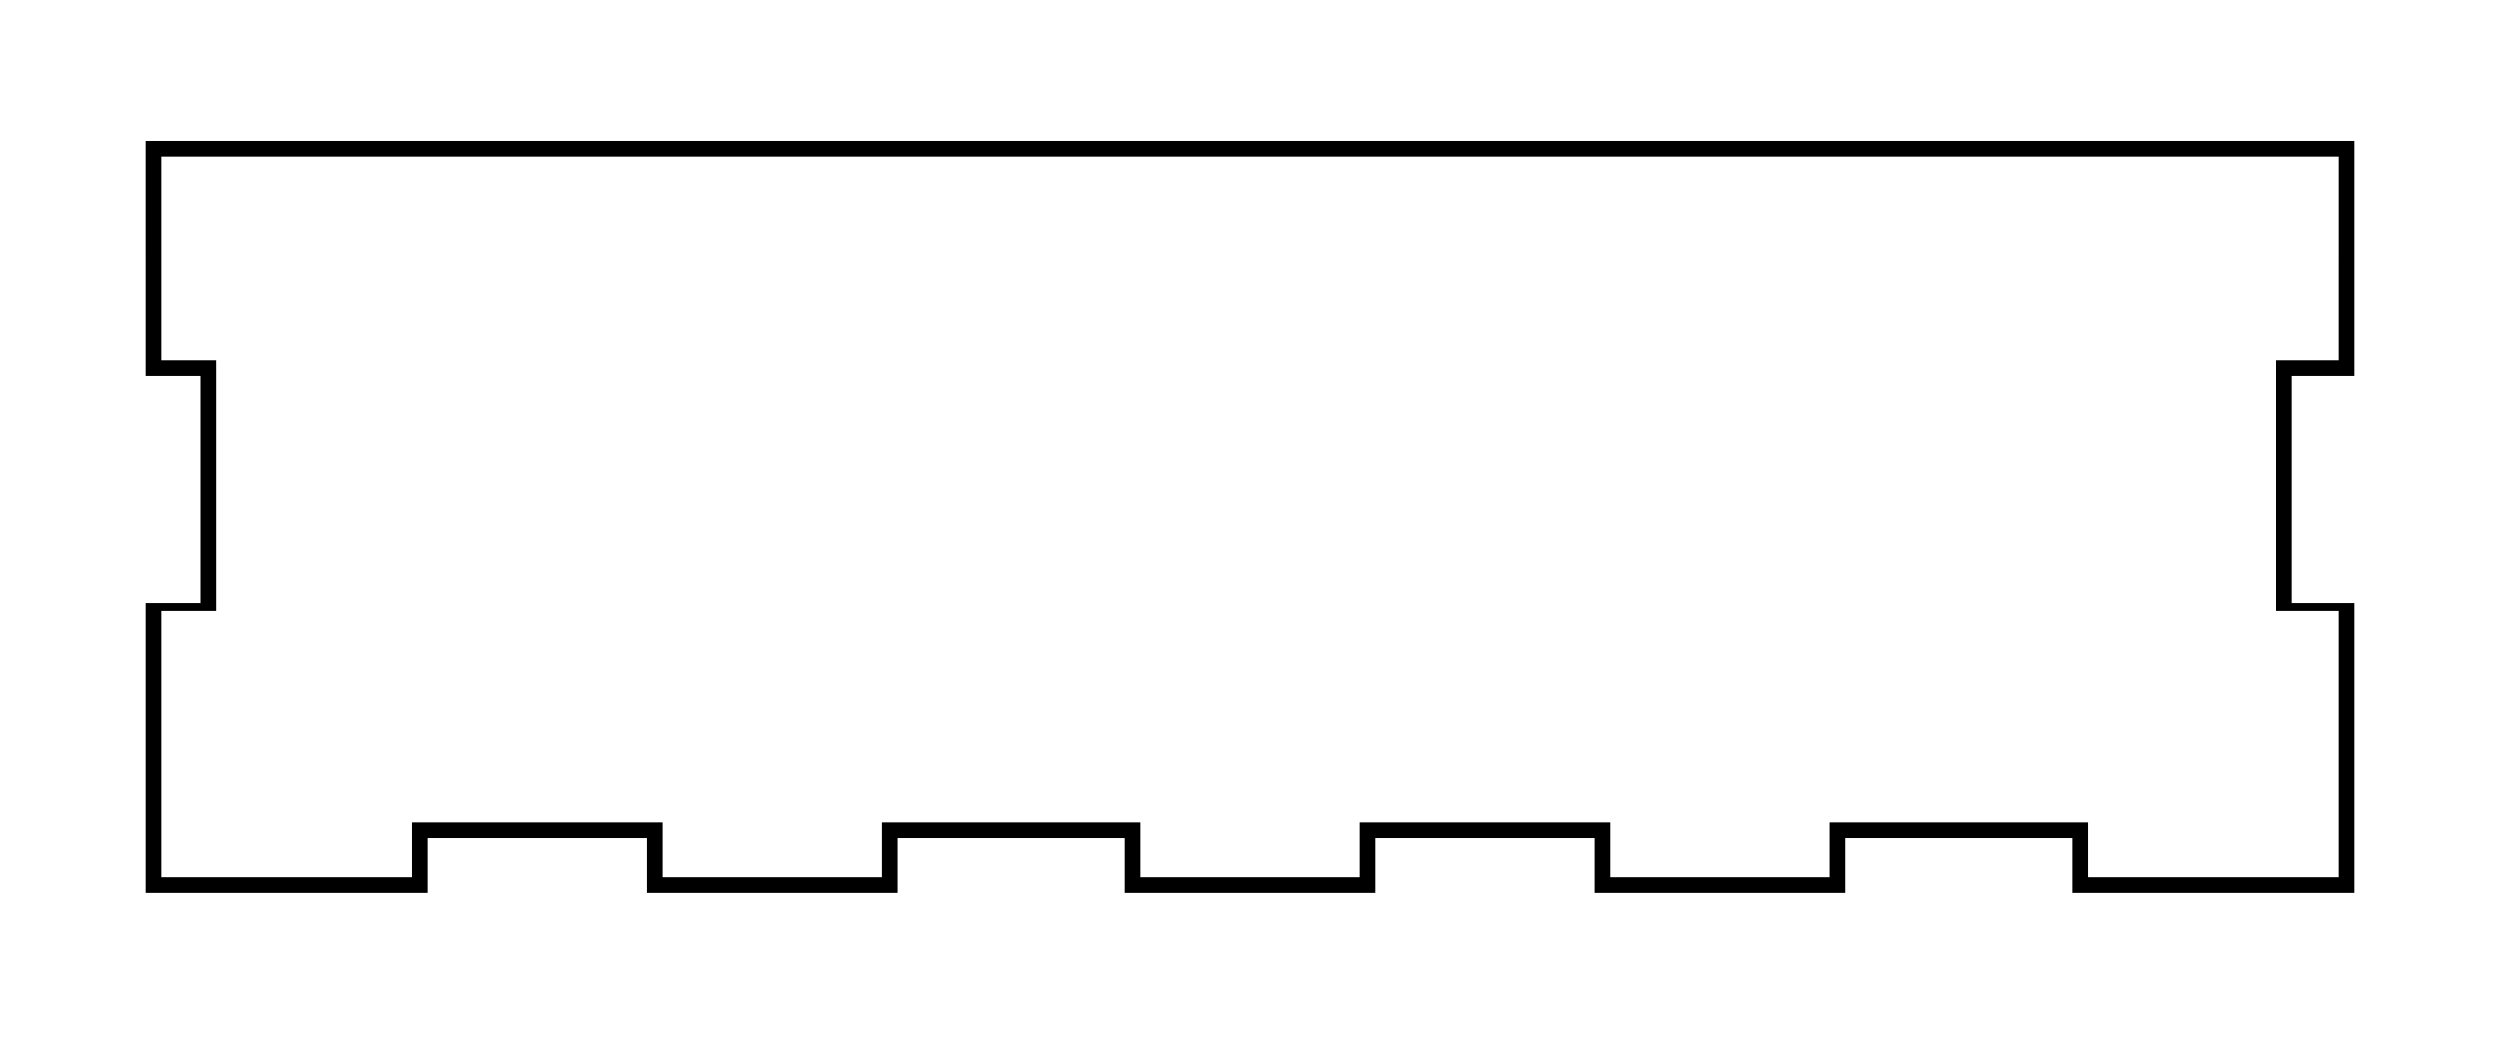 <?xml version="1.0" encoding="UTF-8" standalone="yes"?>
<svg version="1.0" xmlns="http://www.w3.org/2000/svg" width="84.00mm" height="35.00mm" viewBox="0 0 318 133" preserveAspectRatio="xMidYMid meet">
  <g transform="translate(0,133) scale(0.1,-0.1)" fill="#000000" stroke="none">
    <path d="M180 1000 l0 -150 35 0 35 0 0 -145 0 -145 -35 0 -35 0 0 -185 0
-185 180 0 180 0 0 35 0 35 140 0 140 0 0 -35 0 -35 160 0 160 0 0 35 0 35
145 0 145 0 0 -35 0 -35 160 0 160 0 0 35 0 35 140 0 140 0 0 -35 0 -35 160 0
160 0 0 35 0 35 145 0 145 0 0 -35 0 -35 180 0 180 0 0 185 0 185 -40 0 -40 0
0 145 0 145 40 0 40 0 0 150 0 150 -1410 0 -1410 0 0 -150z m2800 0 l0 -130
-40 0 -40 0 0 -160 0 -160 40 0 40 0 0 -170 0 -170 -160 0 -160 0 0 35 0 35
-165 0 -165 0 0 -35 0 -35 -140 0 -140 0 0 35 0 35 -160 0 -160 0 0 -35 0 -35
-140 0 -140 0 0 35 0 35 -165 0 -165 0 0 -35 0 -35 -140 0 -140 0 0 35 0 35
-160 0 -160 0 0 -35 0 -35 -160 0 -160 0 0 170 0 170 35 0 35 0 0 160 0 160
-35 0 -35 0 0 130 0 130 1390 0 1390 0 0 -130z"/>
  </g>
</svg>